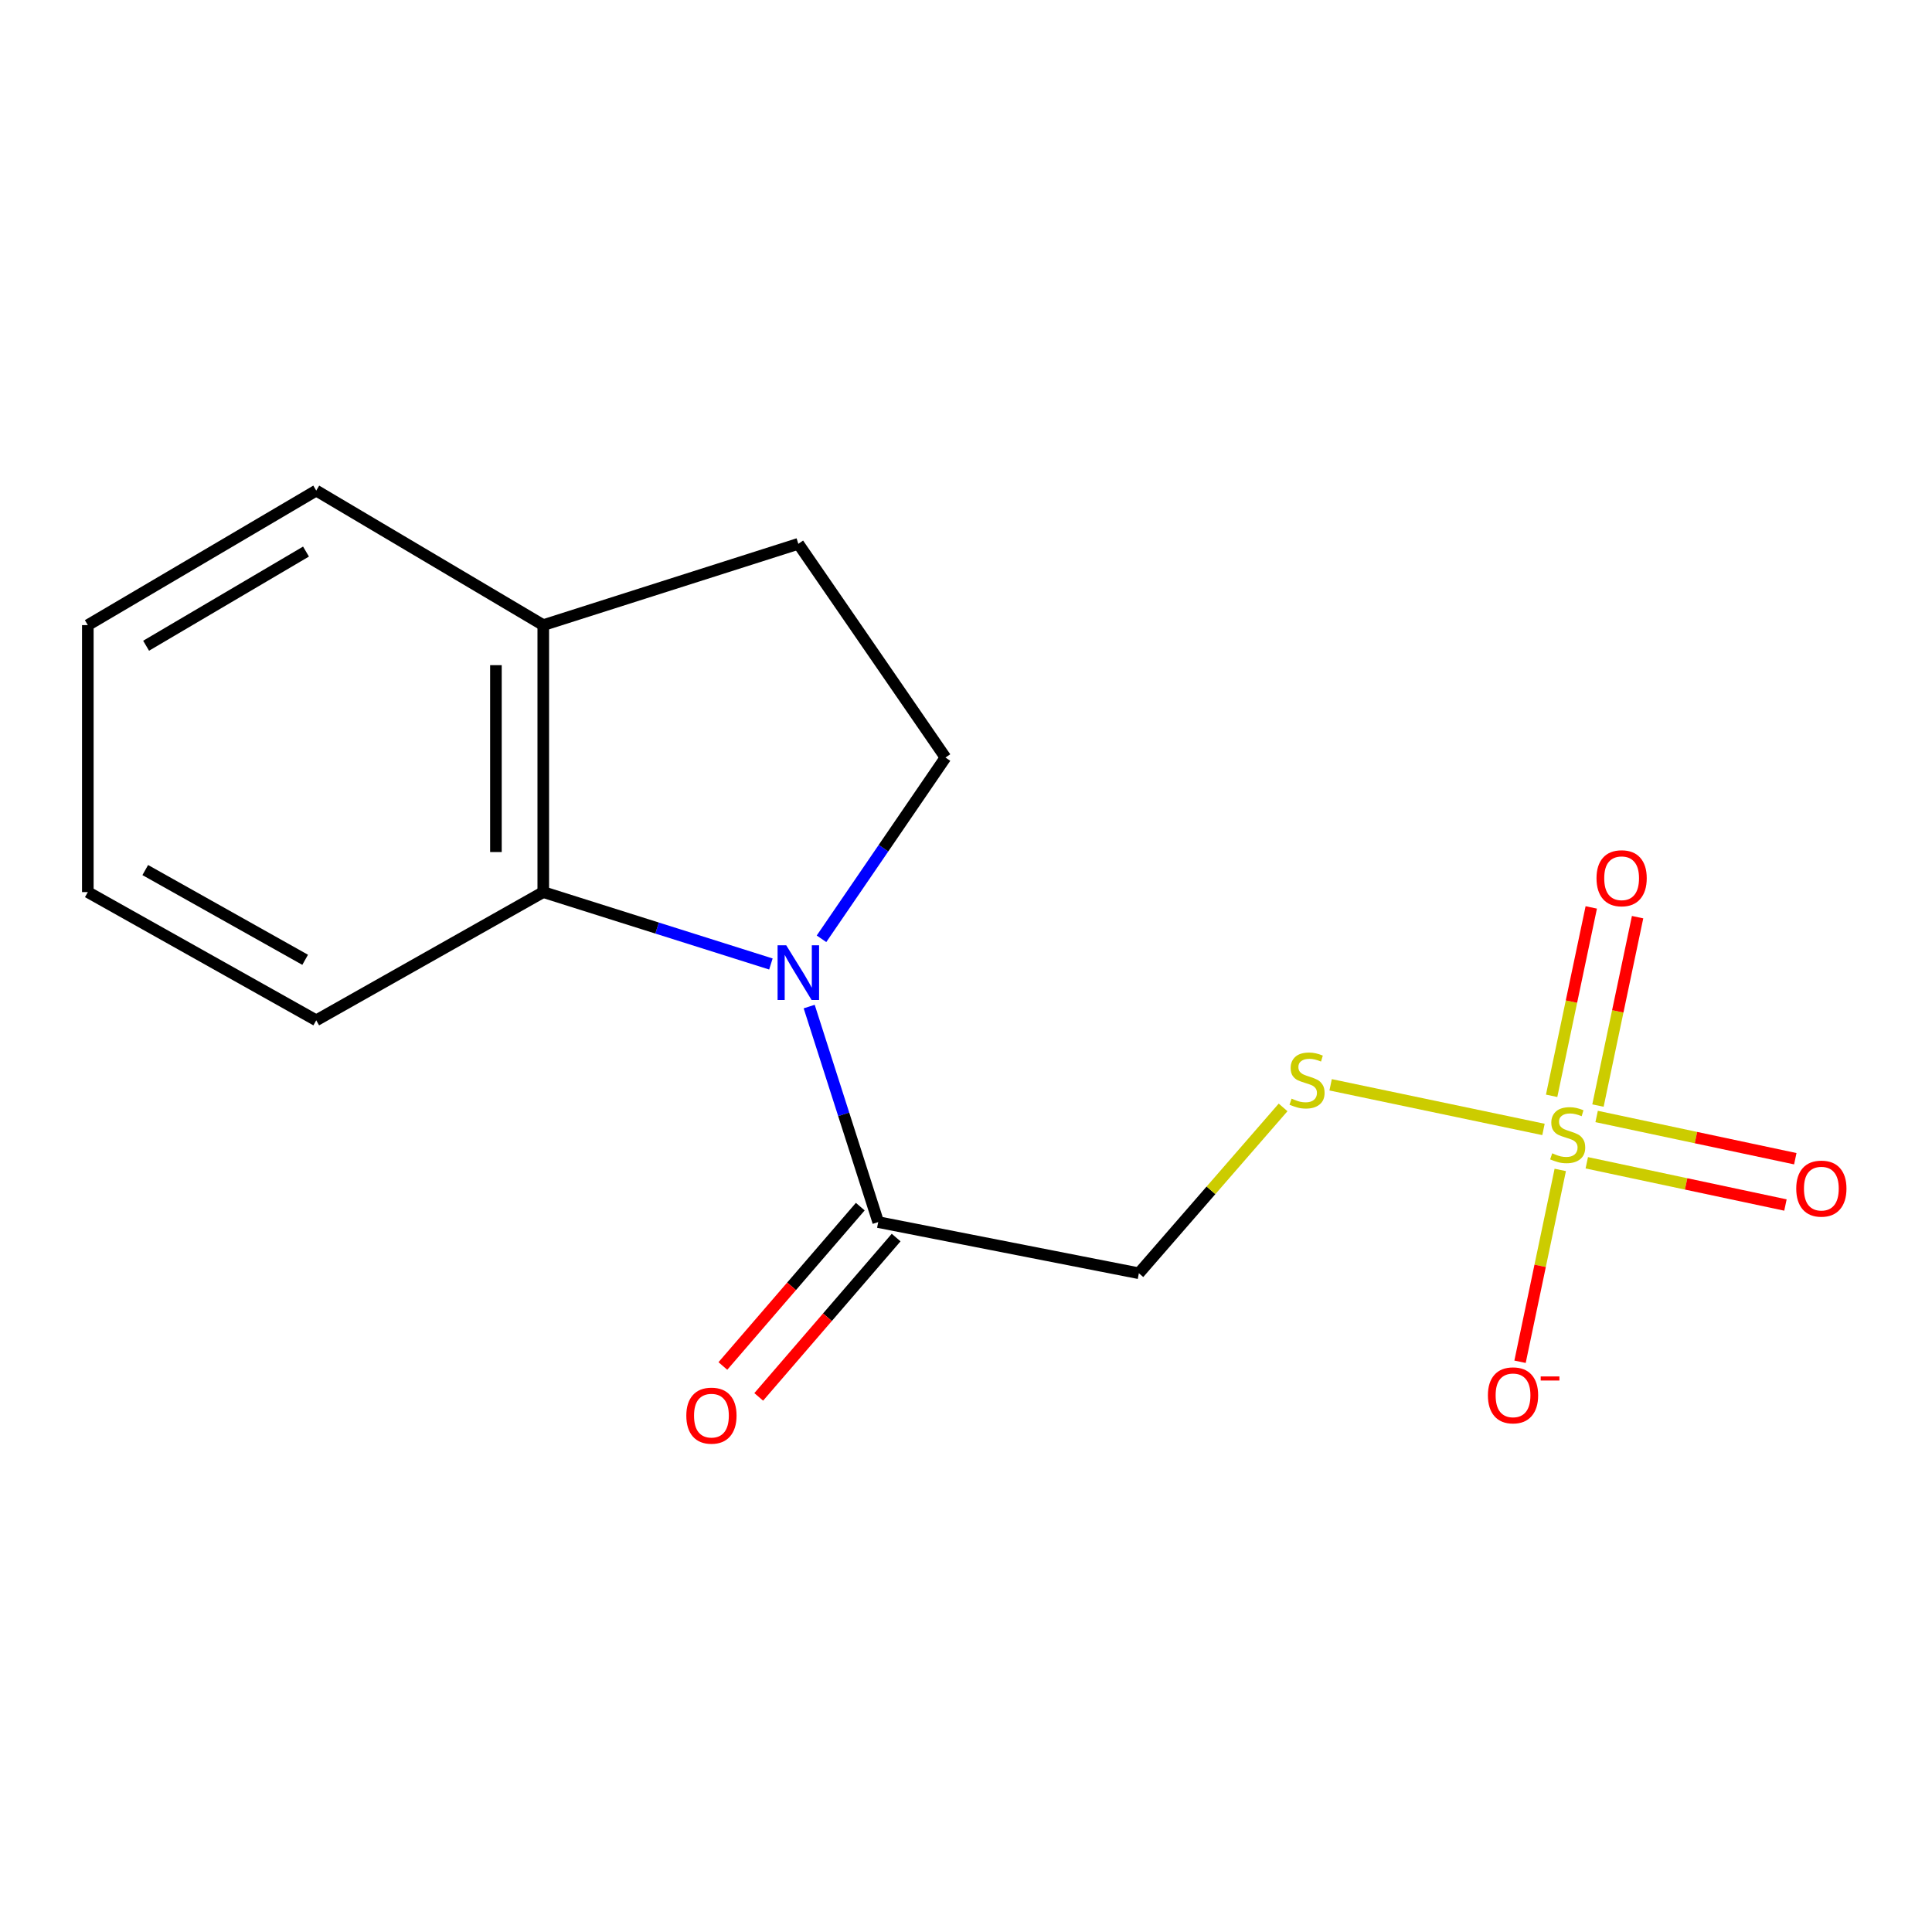 <?xml version='1.0' encoding='iso-8859-1'?>
<svg version='1.1' baseProfile='full'
              xmlns='http://www.w3.org/2000/svg'
                      xmlns:rdkit='http://www.rdkit.org/xml'
                      xmlns:xlink='http://www.w3.org/1999/xlink'
                  xml:space='preserve'
width='1000px' height='1000px' viewBox='0 0 1000 1000'>
<!-- END OF HEADER -->
<rect style='opacity:1.0;fill:#FFFFFF;stroke:none' width='1000' height='1000' x='0' y='0'> </rect>
<path class='bond-4' d='M 798.904,584.597 L 688.729,561.494' style='fill:none;fill-rule:evenodd;stroke:#CCCC00;stroke-width:6px;stroke-linecap:butt;stroke-linejoin:miter;stroke-opacity:1' />
<path class='bond-6' d='M 807.587,605.55 L 797.178,655.198' style='fill:none;fill-rule:evenodd;stroke:#CCCC00;stroke-width:6px;stroke-linecap:butt;stroke-linejoin:miter;stroke-opacity:1' />
<path class='bond-6' d='M 797.178,655.198 L 786.768,704.846' style='fill:none;fill-rule:evenodd;stroke:#FF0000;stroke-width:6px;stroke-linecap:butt;stroke-linejoin:miter;stroke-opacity:1' />
<path class='bond-7' d='M 827.103,572.235 L 837.359,523.477' style='fill:none;fill-rule:evenodd;stroke:#CCCC00;stroke-width:6px;stroke-linecap:butt;stroke-linejoin:miter;stroke-opacity:1' />
<path class='bond-7' d='M 837.359,523.477 L 847.616,474.72' style='fill:none;fill-rule:evenodd;stroke:#FF0000;stroke-width:6px;stroke-linecap:butt;stroke-linejoin:miter;stroke-opacity:1' />
<path class='bond-7' d='M 803.124,567.19 L 813.38,518.433' style='fill:none;fill-rule:evenodd;stroke:#CCCC00;stroke-width:6px;stroke-linecap:butt;stroke-linejoin:miter;stroke-opacity:1' />
<path class='bond-7' d='M 813.38,518.433 L 823.637,469.676' style='fill:none;fill-rule:evenodd;stroke:#FF0000;stroke-width:6px;stroke-linecap:butt;stroke-linejoin:miter;stroke-opacity:1' />
<path class='bond-8' d='M 821.317,601.852 L 872.73,612.785' style='fill:none;fill-rule:evenodd;stroke:#CCCC00;stroke-width:6px;stroke-linecap:butt;stroke-linejoin:miter;stroke-opacity:1' />
<path class='bond-8' d='M 872.73,612.785 L 924.143,623.717' style='fill:none;fill-rule:evenodd;stroke:#FF0000;stroke-width:6px;stroke-linecap:butt;stroke-linejoin:miter;stroke-opacity:1' />
<path class='bond-8' d='M 826.414,577.884 L 877.827,588.817' style='fill:none;fill-rule:evenodd;stroke:#CCCC00;stroke-width:6px;stroke-linecap:butt;stroke-linejoin:miter;stroke-opacity:1' />
<path class='bond-8' d='M 877.827,588.817 L 929.24,599.75' style='fill:none;fill-rule:evenodd;stroke:#FF0000;stroke-width:6px;stroke-linecap:butt;stroke-linejoin:miter;stroke-opacity:1' />
<path class='bond-0' d='M 418.835,520.997 L 436.697,576.776' style='fill:none;fill-rule:evenodd;stroke:#0000FF;stroke-width:6px;stroke-linecap:butt;stroke-linejoin:miter;stroke-opacity:1' />
<path class='bond-0' d='M 436.697,576.776 L 454.559,632.555' style='fill:none;fill-rule:evenodd;stroke:#000000;stroke-width:6px;stroke-linecap:butt;stroke-linejoin:miter;stroke-opacity:1' />
<path class='bond-2' d='M 399.015,498.962 L 340.105,480.356' style='fill:none;fill-rule:evenodd;stroke:#0000FF;stroke-width:6px;stroke-linecap:butt;stroke-linejoin:miter;stroke-opacity:1' />
<path class='bond-2' d='M 340.105,480.356 L 281.195,461.75' style='fill:none;fill-rule:evenodd;stroke:#000000;stroke-width:6px;stroke-linecap:butt;stroke-linejoin:miter;stroke-opacity:1' />
<path class='bond-5' d='M 425.209,485.915 L 457.295,439.01' style='fill:none;fill-rule:evenodd;stroke:#0000FF;stroke-width:6px;stroke-linecap:butt;stroke-linejoin:miter;stroke-opacity:1' />
<path class='bond-5' d='M 457.295,439.01 L 489.382,392.105' style='fill:none;fill-rule:evenodd;stroke:#000000;stroke-width:6px;stroke-linecap:butt;stroke-linejoin:miter;stroke-opacity:1' />
<path class='bond-1' d='M 454.559,632.555 L 589.48,659.033' style='fill:none;fill-rule:evenodd;stroke:#000000;stroke-width:6px;stroke-linecap:butt;stroke-linejoin:miter;stroke-opacity:1' />
<path class='bond-10' d='M 445.281,624.554 L 409.719,665.791' style='fill:none;fill-rule:evenodd;stroke:#000000;stroke-width:6px;stroke-linecap:butt;stroke-linejoin:miter;stroke-opacity:1' />
<path class='bond-10' d='M 409.719,665.791 L 374.158,707.028' style='fill:none;fill-rule:evenodd;stroke:#FF0000;stroke-width:6px;stroke-linecap:butt;stroke-linejoin:miter;stroke-opacity:1' />
<path class='bond-10' d='M 463.837,640.557 L 428.276,681.793' style='fill:none;fill-rule:evenodd;stroke:#000000;stroke-width:6px;stroke-linecap:butt;stroke-linejoin:miter;stroke-opacity:1' />
<path class='bond-10' d='M 428.276,681.793 L 392.715,723.03' style='fill:none;fill-rule:evenodd;stroke:#FF0000;stroke-width:6px;stroke-linecap:butt;stroke-linejoin:miter;stroke-opacity:1' />
<path class='bond-9' d='M 281.195,461.75 L 281.195,323.562' style='fill:none;fill-rule:evenodd;stroke:#000000;stroke-width:6px;stroke-linecap:butt;stroke-linejoin:miter;stroke-opacity:1' />
<path class='bond-9' d='M 256.691,441.022 L 256.691,344.291' style='fill:none;fill-rule:evenodd;stroke:#000000;stroke-width:6px;stroke-linecap:butt;stroke-linejoin:miter;stroke-opacity:1' />
<path class='bond-12' d='M 281.195,461.75 L 163.685,528.115' style='fill:none;fill-rule:evenodd;stroke:#000000;stroke-width:6px;stroke-linecap:butt;stroke-linejoin:miter;stroke-opacity:1' />
<path class='bond-3' d='M 589.48,659.033 L 626.803,616.112' style='fill:none;fill-rule:evenodd;stroke:#000000;stroke-width:6px;stroke-linecap:butt;stroke-linejoin:miter;stroke-opacity:1' />
<path class='bond-3' d='M 626.803,616.112 L 664.126,573.19' style='fill:none;fill-rule:evenodd;stroke:#CCCC00;stroke-width:6px;stroke-linecap:butt;stroke-linejoin:miter;stroke-opacity:1' />
<path class='bond-11' d='M 489.382,392.105 L 413.216,281.484' style='fill:none;fill-rule:evenodd;stroke:#000000;stroke-width:6px;stroke-linecap:butt;stroke-linejoin:miter;stroke-opacity:1' />
<path class='bond-13' d='M 281.195,323.562 L 163.685,253.931' style='fill:none;fill-rule:evenodd;stroke:#000000;stroke-width:6px;stroke-linecap:butt;stroke-linejoin:miter;stroke-opacity:1' />
<path class='bond-16' d='M 281.195,323.562 L 413.216,281.484' style='fill:none;fill-rule:evenodd;stroke:#000000;stroke-width:6px;stroke-linecap:butt;stroke-linejoin:miter;stroke-opacity:1' />
<path class='bond-14' d='M 163.685,528.115 L 45.455,461.75' style='fill:none;fill-rule:evenodd;stroke:#000000;stroke-width:6px;stroke-linecap:butt;stroke-linejoin:miter;stroke-opacity:1' />
<path class='bond-14' d='M 157.945,496.792 L 75.183,450.337' style='fill:none;fill-rule:evenodd;stroke:#000000;stroke-width:6px;stroke-linecap:butt;stroke-linejoin:miter;stroke-opacity:1' />
<path class='bond-17' d='M 163.685,253.931 L 45.455,323.562' style='fill:none;fill-rule:evenodd;stroke:#000000;stroke-width:6px;stroke-linecap:butt;stroke-linejoin:miter;stroke-opacity:1' />
<path class='bond-17' d='M 158.386,285.49 L 75.624,334.232' style='fill:none;fill-rule:evenodd;stroke:#000000;stroke-width:6px;stroke-linecap:butt;stroke-linejoin:miter;stroke-opacity:1' />
<path class='bond-15' d='M 45.455,461.75 L 45.455,323.562' style='fill:none;fill-rule:evenodd;stroke:#000000;stroke-width:6px;stroke-linecap:butt;stroke-linejoin:miter;stroke-opacity:1' />
<path  class='atom-0' d='M 803.43 596.943
Q 803.75 597.063, 805.07 597.623
Q 806.39 598.183, 807.83 598.543
Q 809.31 598.863, 810.75 598.863
Q 813.43 598.863, 814.99 597.583
Q 816.55 596.263, 816.55 593.983
Q 816.55 592.423, 815.75 591.463
Q 814.99 590.503, 813.79 589.983
Q 812.59 589.463, 810.59 588.863
Q 808.07 588.103, 806.55 587.383
Q 805.07 586.663, 803.99 585.143
Q 802.95 583.623, 802.95 581.063
Q 802.95 577.503, 805.35 575.303
Q 807.79 573.103, 812.59 573.103
Q 815.87 573.103, 819.59 574.663
L 818.67 577.743
Q 815.27 576.343, 812.71 576.343
Q 809.95 576.343, 808.43 577.503
Q 806.91 578.623, 806.95 580.583
Q 806.95 582.103, 807.71 583.023
Q 808.51 583.943, 809.63 584.463
Q 810.79 584.983, 812.71 585.583
Q 815.27 586.383, 816.79 587.183
Q 818.31 587.983, 819.39 589.623
Q 820.51 591.223, 820.51 593.983
Q 820.51 597.903, 817.87 600.023
Q 815.27 602.103, 810.91 602.103
Q 808.39 602.103, 806.47 601.543
Q 804.59 601.023, 802.35 600.103
L 803.43 596.943
' fill='#CCCC00'/>
<path  class='atom-1' d='M 406.956 489.287
L 416.236 504.287
Q 417.156 505.767, 418.636 508.447
Q 420.116 511.127, 420.196 511.287
L 420.196 489.287
L 423.956 489.287
L 423.956 517.607
L 420.076 517.607
L 410.116 501.207
Q 408.956 499.287, 407.716 497.087
Q 406.516 494.887, 406.156 494.207
L 406.156 517.607
L 402.476 517.607
L 402.476 489.287
L 406.956 489.287
' fill='#0000FF'/>
<path  class='atom-5' d='M 668.523 568.655
Q 668.843 568.775, 670.163 569.335
Q 671.483 569.895, 672.923 570.255
Q 674.403 570.575, 675.843 570.575
Q 678.523 570.575, 680.083 569.295
Q 681.643 567.975, 681.643 565.695
Q 681.643 564.135, 680.843 563.175
Q 680.083 562.215, 678.883 561.695
Q 677.683 561.175, 675.683 560.575
Q 673.163 559.815, 671.643 559.095
Q 670.163 558.375, 669.083 556.855
Q 668.043 555.335, 668.043 552.775
Q 668.043 549.215, 670.443 547.015
Q 672.883 544.815, 677.683 544.815
Q 680.963 544.815, 684.683 546.375
L 683.763 549.455
Q 680.363 548.055, 677.803 548.055
Q 675.043 548.055, 673.523 549.215
Q 672.003 550.335, 672.043 552.295
Q 672.043 553.815, 672.803 554.735
Q 673.603 555.655, 674.723 556.175
Q 675.883 556.695, 677.803 557.295
Q 680.363 558.095, 681.883 558.895
Q 683.403 559.695, 684.483 561.335
Q 685.603 562.935, 685.603 565.695
Q 685.603 569.615, 682.963 571.735
Q 680.363 573.815, 676.003 573.815
Q 673.483 573.815, 671.563 573.255
Q 669.683 572.735, 667.443 571.815
L 668.523 568.655
' fill='#CCCC00'/>
<path  class='atom-7' d='M 770.141 722.224
Q 770.141 715.424, 773.501 711.624
Q 776.861 707.824, 783.141 707.824
Q 789.421 707.824, 792.781 711.624
Q 796.141 715.424, 796.141 722.224
Q 796.141 729.104, 792.741 733.024
Q 789.341 736.904, 783.141 736.904
Q 776.901 736.904, 773.501 733.024
Q 770.141 729.144, 770.141 722.224
M 783.141 733.704
Q 787.461 733.704, 789.781 730.824
Q 792.141 727.904, 792.141 722.224
Q 792.141 716.664, 789.781 713.864
Q 787.461 711.024, 783.141 711.024
Q 778.821 711.024, 776.461 713.824
Q 774.141 716.624, 774.141 722.224
Q 774.141 727.944, 776.461 730.824
Q 778.821 733.704, 783.141 733.704
' fill='#FF0000'/>
<path  class='atom-7' d='M 797.461 712.446
L 807.15 712.446
L 807.15 714.558
L 797.461 714.558
L 797.461 712.446
' fill='#FF0000'/>
<path  class='atom-8' d='M 826.35 454.574
Q 826.35 447.774, 829.71 443.974
Q 833.07 440.174, 839.35 440.174
Q 845.63 440.174, 848.99 443.974
Q 852.35 447.774, 852.35 454.574
Q 852.35 461.454, 848.95 465.374
Q 845.55 469.254, 839.35 469.254
Q 833.11 469.254, 829.71 465.374
Q 826.35 461.494, 826.35 454.574
M 839.35 466.054
Q 843.67 466.054, 845.99 463.174
Q 848.35 460.254, 848.35 454.574
Q 848.35 449.014, 845.99 446.214
Q 843.67 443.374, 839.35 443.374
Q 835.03 443.374, 832.67 446.174
Q 830.35 448.974, 830.35 454.574
Q 830.35 460.294, 832.67 463.174
Q 835.03 466.054, 839.35 466.054
' fill='#FF0000'/>
<path  class='atom-9' d='M 929.729 615.224
Q 929.729 608.424, 933.089 604.624
Q 936.449 600.824, 942.729 600.824
Q 949.009 600.824, 952.369 604.624
Q 955.729 608.424, 955.729 615.224
Q 955.729 622.104, 952.329 626.024
Q 948.929 629.904, 942.729 629.904
Q 936.489 629.904, 933.089 626.024
Q 929.729 622.144, 929.729 615.224
M 942.729 626.704
Q 947.049 626.704, 949.369 623.824
Q 951.729 620.904, 951.729 615.224
Q 951.729 609.664, 949.369 606.864
Q 947.049 604.024, 942.729 604.024
Q 938.409 604.024, 936.049 606.824
Q 933.729 609.624, 933.729 615.224
Q 933.729 620.944, 936.049 623.824
Q 938.409 626.704, 942.729 626.704
' fill='#FF0000'/>
<path  class='atom-11' d='M 355.238 732.733
Q 355.238 725.933, 358.598 722.133
Q 361.958 718.333, 368.238 718.333
Q 374.518 718.333, 377.878 722.133
Q 381.238 725.933, 381.238 732.733
Q 381.238 739.613, 377.838 743.533
Q 374.438 747.413, 368.238 747.413
Q 361.998 747.413, 358.598 743.533
Q 355.238 739.653, 355.238 732.733
M 368.238 744.213
Q 372.558 744.213, 374.878 741.333
Q 377.238 738.413, 377.238 732.733
Q 377.238 727.173, 374.878 724.373
Q 372.558 721.533, 368.238 721.533
Q 363.918 721.533, 361.558 724.333
Q 359.238 727.133, 359.238 732.733
Q 359.238 738.453, 361.558 741.333
Q 363.918 744.213, 368.238 744.213
' fill='#FF0000'/>
</svg>
